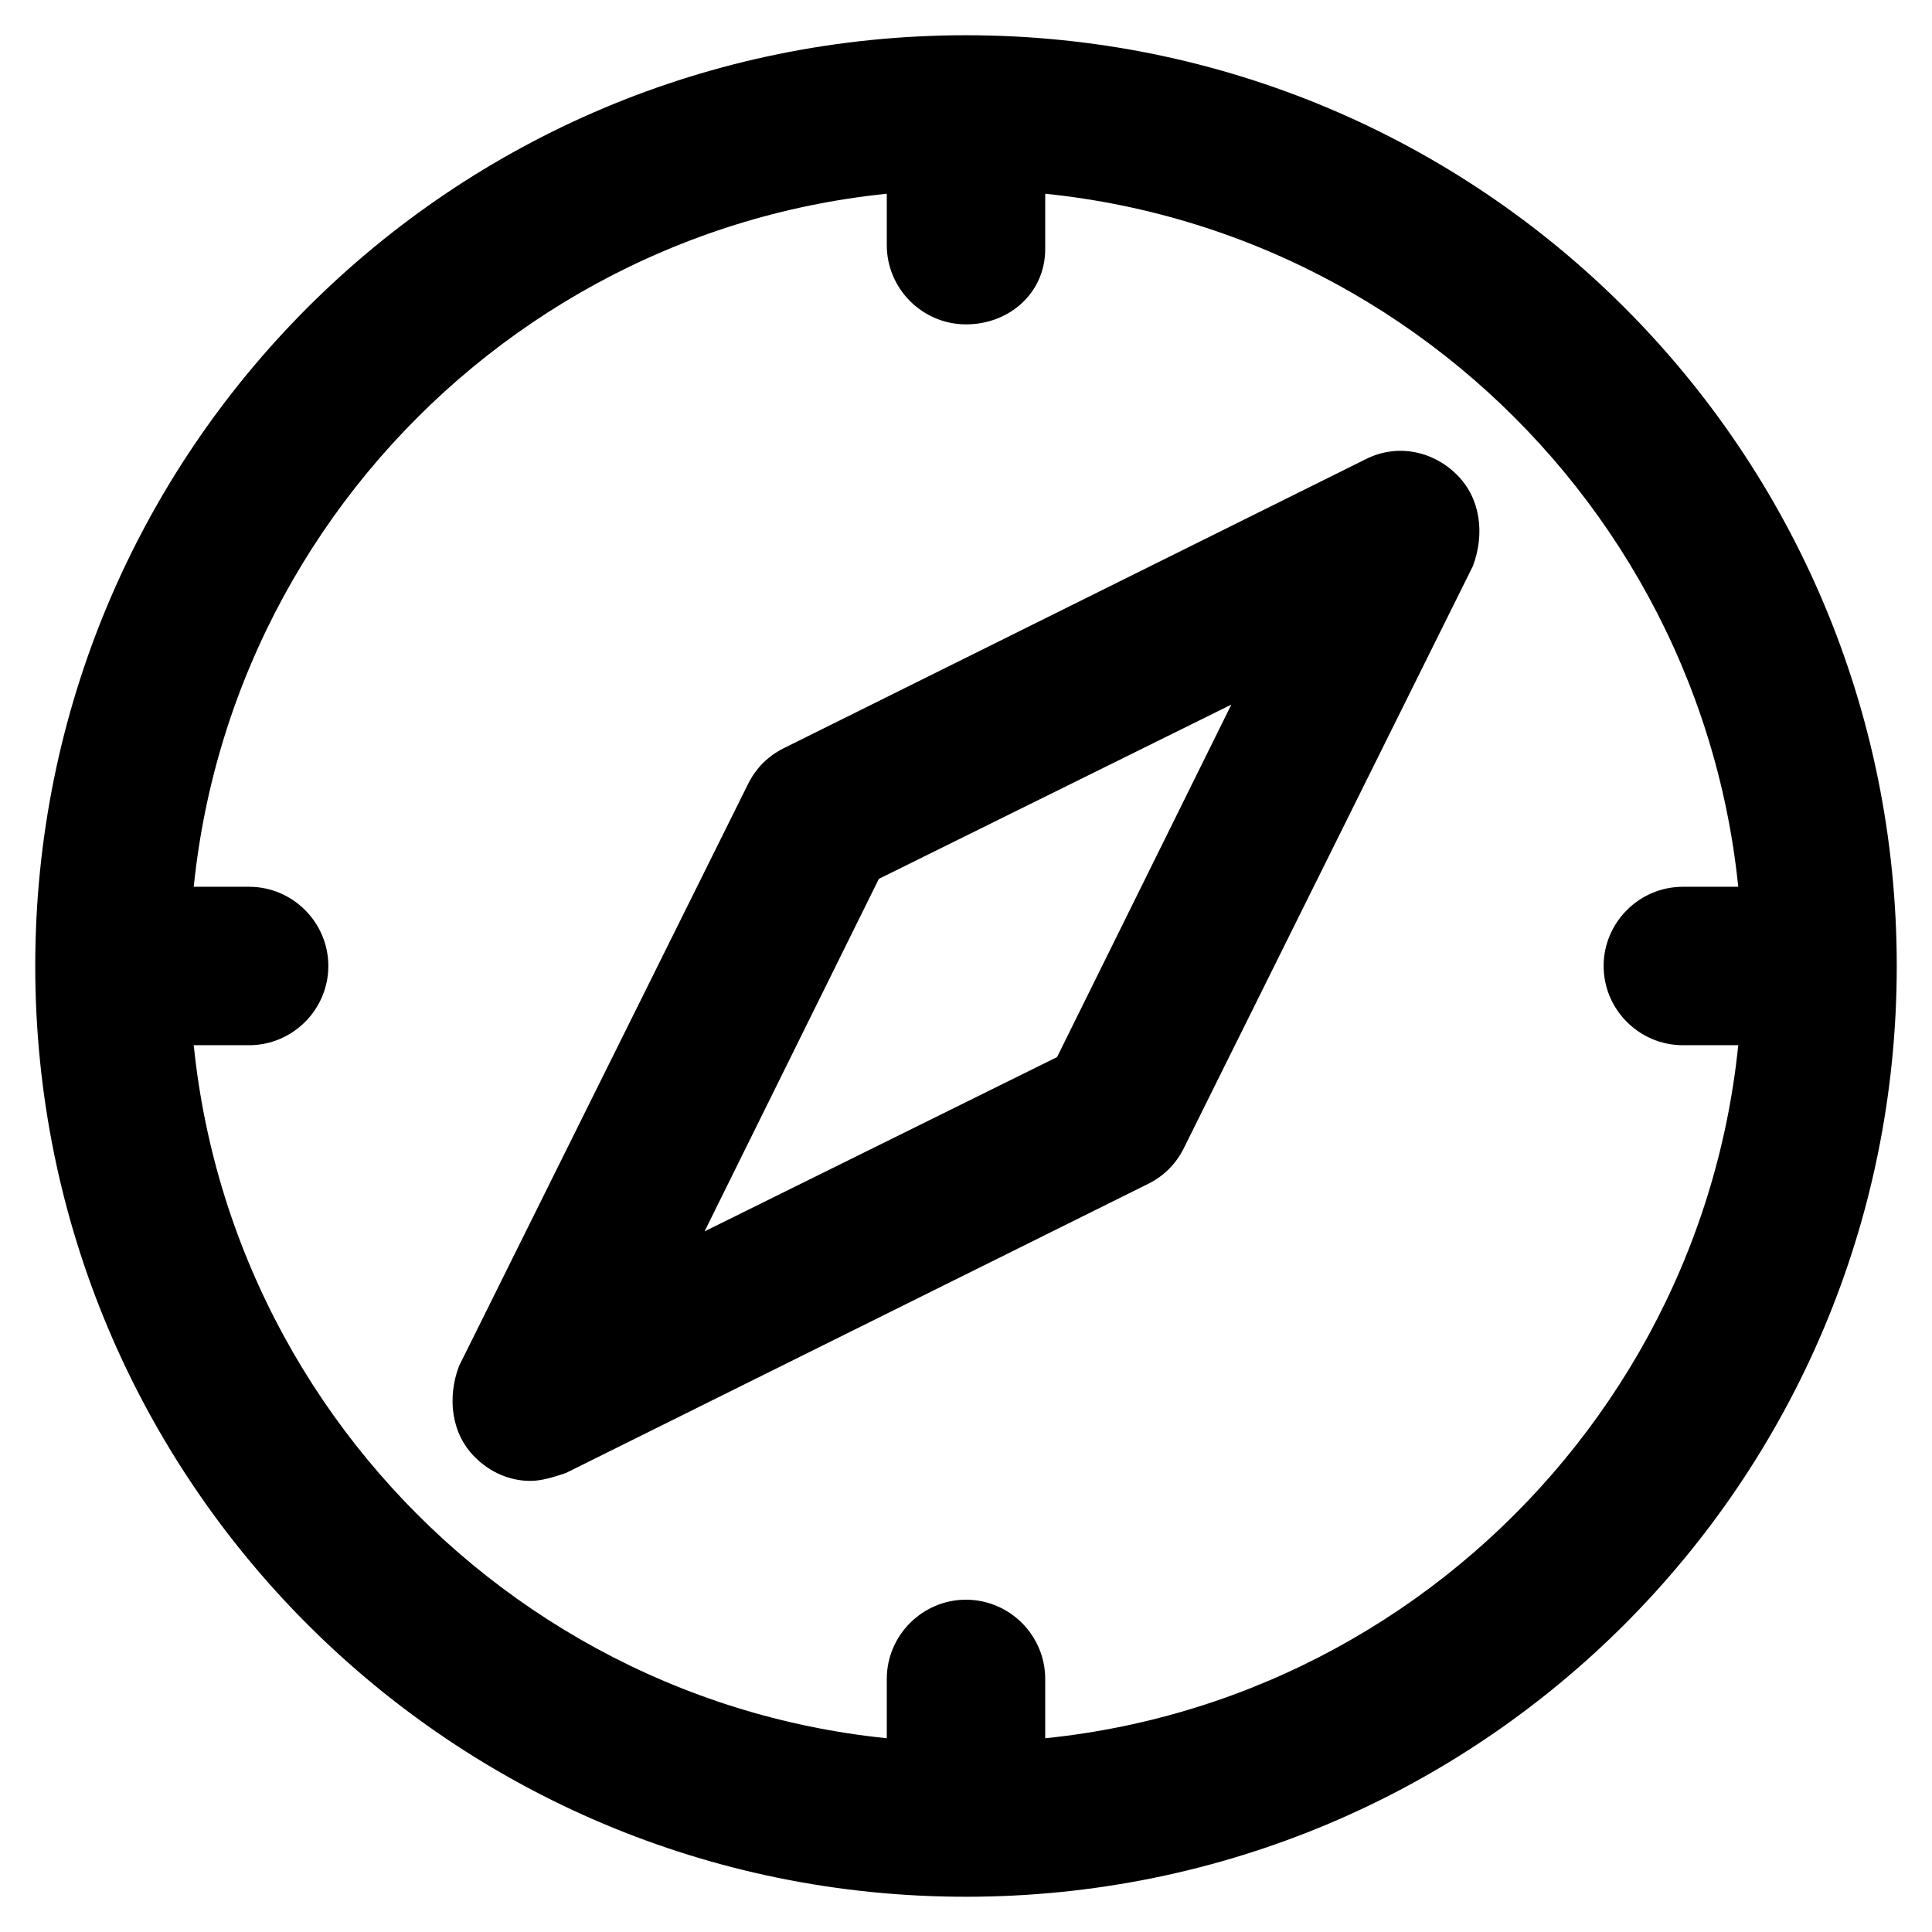 <?xml version="1.0" encoding="UTF-8"?>
<!-- The Best Svg Icon site in the world: iconSvg.co, Visit us! https://iconsvg.co -->
<svg fill="#000000" width="800px" height="800px" version="1.1" viewBox="144 144 512 512" xmlns="http://www.w3.org/2000/svg">
 <g>
  <path d="m400 646.66c-136.45 0-246.66-110.21-246.66-246.66 0-136.45 110.21-246.66 246.66-246.66 136.45 0 246.66 110.21 246.66 246.66 0 136.45-110.21 246.66-246.66 246.66zm0-452.38c-113.36 0-205.72 92.363-205.72 205.72 0 113.36 92.363 205.72 205.72 205.72 113.36 0 205.72-92.367 205.72-205.72 0-113.36-92.367-205.72-205.72-205.72z"/>
  <path d="m284.54 536.45c-5.246 0-10.496-2.098-14.695-6.297-6.297-6.297-7.348-15.742-4.199-24.141l76.621-154.29c2.098-4.199 5.246-7.348 9.445-9.445l154.29-76.621c8.398-4.199 17.844-2.098 24.141 4.199 6.297 6.297 7.348 15.742 4.199 24.141l-76.621 154.29c-2.098 4.199-5.246 7.348-9.445 9.445l-154.29 76.621c-3.148 1.051-6.297 2.098-9.445 2.098zm92.363-159.54-46.184 93.414 93.414-46.184 46.184-93.414z"/>
  <path d="m400 229.96c-11.547 0-20.992-9.445-20.992-20.992v-29.387c0-11.547 9.445-20.992 20.992-20.992s20.992 9.445 20.992 20.992v30.438c0 11.547-9.449 19.941-20.992 19.941z"/>
  <path d="m400 640.36c-11.547 0-20.992-9.445-20.992-20.992v-30.438c0-11.547 9.445-20.992 20.992-20.992s20.992 9.445 20.992 20.992v31.484c0 11.547-9.449 19.945-20.992 19.945z"/>
  <path d="m620.41 420.99h-30.438c-11.547 0-20.992-9.445-20.992-20.992s9.445-20.992 20.992-20.992h30.438c11.547 0 20.992 9.445 20.992 20.992 0 11.543-9.445 20.992-20.992 20.992z"/>
  <path d="m210.02 420.99h-30.438c-11.547 0-20.992-9.445-20.992-20.992s9.445-20.992 20.992-20.992h30.438c11.547 0 20.992 9.445 20.992 20.992 0 11.543-9.445 20.992-20.992 20.992z"/>
 </g>
</svg>